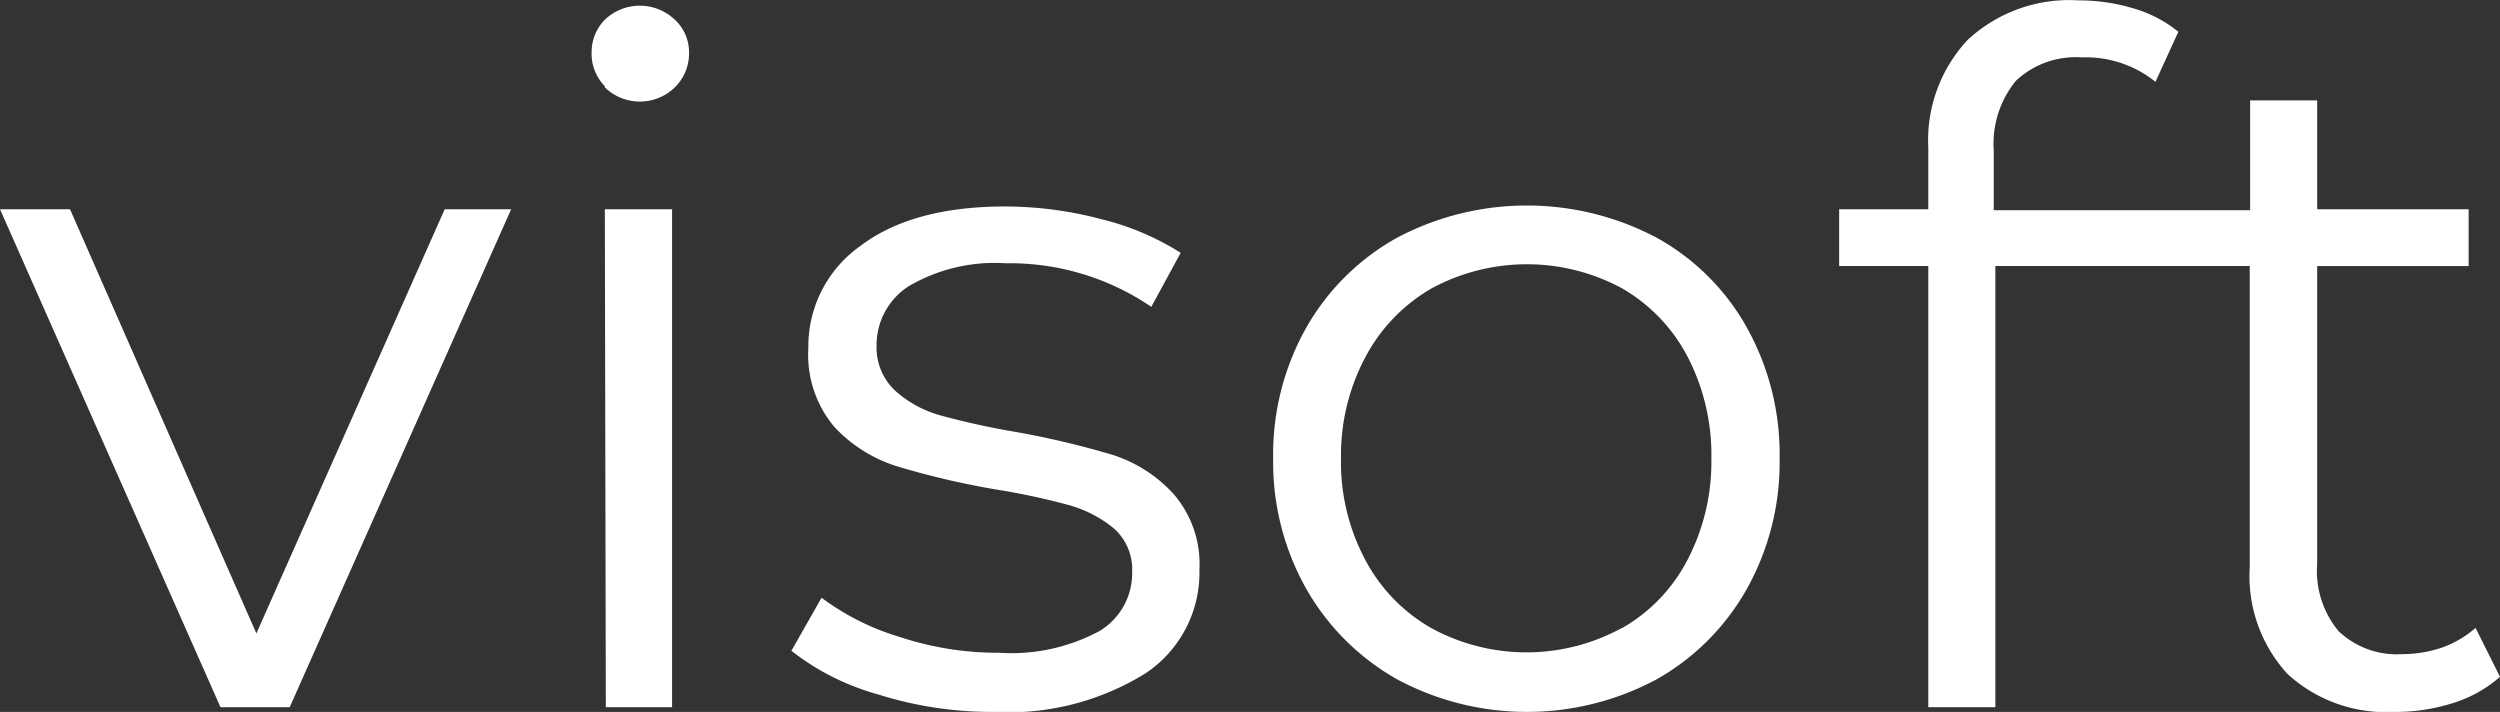 <svg xmlns="http://www.w3.org/2000/svg" viewBox="0 0 126.77 36.1"><rect x="0" y="0" width="126.77" height="36.1" fill="#333333" stroke="none"/><defs><style>.cls-1{isolation:isolate;}.cls-2{fill:#fff;}</style></defs><title>visoft</title><g id="Livello_2" data-name="Livello 2"><g id="Livello_1-2" data-name="Livello 1"><g id="proposte"><g id="Desktop"><g id="Group-7-Copy"><g id="visoft-copy" class="cls-1"><g class="cls-1"><path class="cls-2" d="M25.92,10.61,14.69,35.86H11.18L0,10.61H3.55L13,32.12l9.55-21.51Z"/><path class="cls-2" d="M30.67,4.37A2.34,2.34,0,0,1,30,2.65,2.34,2.34,0,0,1,30.67,1a2.57,2.57,0,0,1,3.55,0,2.24,2.24,0,0,1,.72,1.66,2.41,2.41,0,0,1-.72,1.77,2.55,2.55,0,0,1-3.55,0Zm0,6.24h3.41V35.86H30.72Z"/><path class="cls-2" d="M44.52,35.21A12.5,12.5,0,0,1,40.13,33l1.53-2.69a12.67,12.67,0,0,0,4,2,15.75,15.75,0,0,0,5,.79A9.43,9.43,0,0,0,55.75,32a3.42,3.42,0,0,0,1.66-3,2.78,2.78,0,0,0-.91-2.19,6.17,6.17,0,0,0-2.31-1.2,34.61,34.61,0,0,0-3.69-.79,41.87,41.87,0,0,1-5-1.17,7.34,7.34,0,0,1-3.19-2,5.68,5.68,0,0,1-1.32-4,6.23,6.23,0,0,1,2.64-5.18q2.64-2,7.34-2a19.13,19.13,0,0,1,4.9.65,13.46,13.46,0,0,1,4,1.7l-1.49,2.74A12.74,12.74,0,0,0,51,13.35,8.64,8.64,0,0,0,46.1,14.5a3.54,3.54,0,0,0-1.65,3,3,3,0,0,0,.93,2.3,5.72,5.72,0,0,0,2.33,1.27,39,39,0,0,0,3.84.84,44.29,44.29,0,0,1,4.85,1.15,7.12,7.12,0,0,1,3.12,2,5.44,5.44,0,0,1,1.3,3.84,6.12,6.12,0,0,1-2.76,5.26A13.19,13.19,0,0,1,50.4,36.1,19.12,19.12,0,0,1,44.52,35.21Z"/><path class="cls-2" d="M70.85,34.45a12.17,12.17,0,0,1-4.61-4.59,13.06,13.06,0,0,1-1.68-6.62,13.1,13.1,0,0,1,1.68-6.63,12,12,0,0,1,4.61-4.56,14.08,14.08,0,0,1,13.15,0,11.74,11.74,0,0,1,4.58,4.56,13.19,13.19,0,0,1,1.66,6.63,13.15,13.15,0,0,1-1.66,6.62A12,12,0,0,1,84,34.45a13.93,13.93,0,0,1-13.15,0Zm11.4-2.6a8.47,8.47,0,0,0,3.33-3.48,10.73,10.73,0,0,0,1.2-5.13,10.8,10.8,0,0,0-1.2-5.14,8.59,8.59,0,0,0-3.33-3.48,10.15,10.15,0,0,0-9.65,0,8.73,8.73,0,0,0-3.36,3.48A10.58,10.58,0,0,0,68,23.24a10.51,10.51,0,0,0,1.22,5.13,8.6,8.6,0,0,0,3.36,3.48,10.08,10.08,0,0,0,9.65,0Z"/><path class="cls-2" d="M126.77,34.32a6.55,6.55,0,0,1-2.38,1.33,9.67,9.67,0,0,1-3,.45A7.39,7.39,0,0,1,116,34.18a7.33,7.33,0,0,1-1.92-5.42V13.49H101.18V35.86h-3.4V13.49H93.26V10.61h4.52V7.49a7.45,7.45,0,0,1,2-5.47,7.57,7.57,0,0,1,5.64-2,9.59,9.59,0,0,1,2.78.41,6.46,6.46,0,0,1,2.26,1.18l-1.16,2.54a5.63,5.63,0,0,0-3.74-1.24,4.42,4.42,0,0,0-3.34,1.19,5.05,5.05,0,0,0-1.12,3.56v3h13V5.09h3.4v5.52h7.68v2.88h-7.68V28.57A4.79,4.79,0,0,0,118.58,32a4.29,4.29,0,0,0,3.24,1.17,6.32,6.32,0,0,0,2-.33,5.27,5.27,0,0,0,1.71-1Z"/></g></g></g></g></g></g></g></svg>